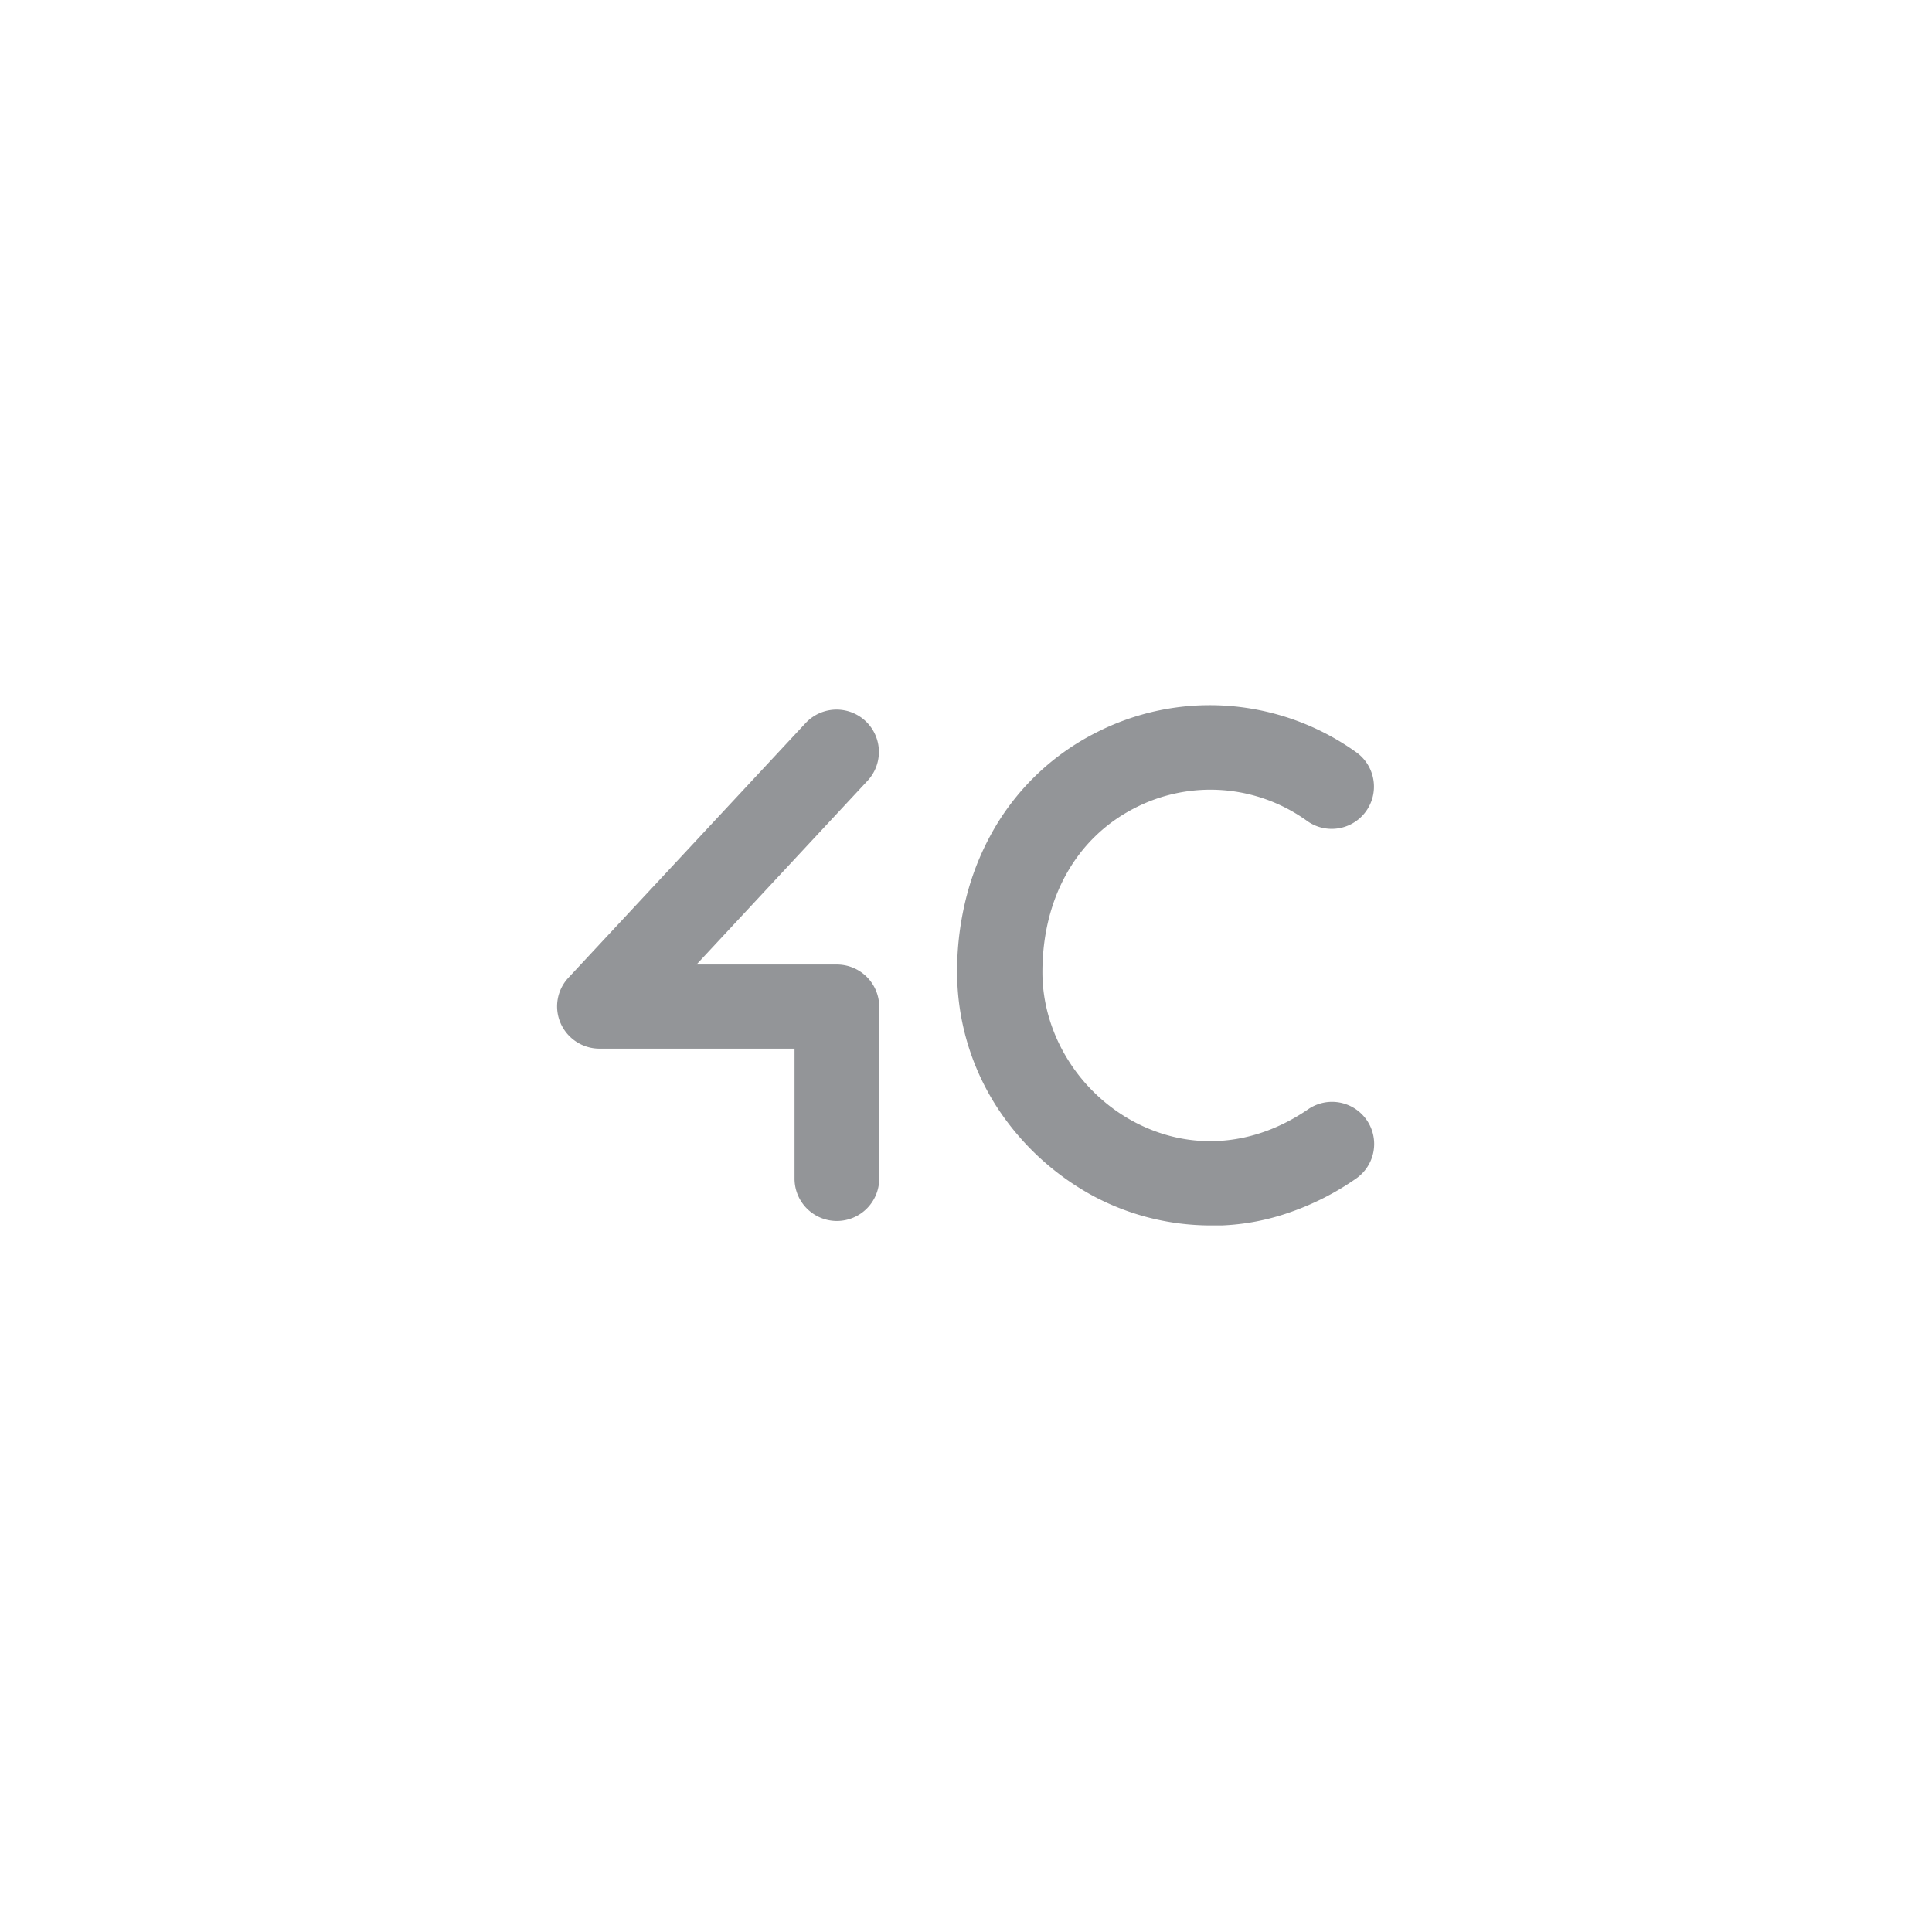 <svg xmlns="http://www.w3.org/2000/svg" xmlns:xlink="http://www.w3.org/1999/xlink" width="600" height="600" viewBox="0 0 600 600"><defs><clipPath id="b"><rect width="600" height="600"/></clipPath></defs><g id="a" clip-path="url(#b)"><rect width="600" height="600" fill="rgba(51,51,51,0)"/><path d="M344.786,373.786a77.579,77.579,0,0,1-35.683-8.829,82.4,82.4,0,0,1-30.809-28.418,77.5,77.5,0,0,1-12.048-41.477,93.11,93.11,0,0,1,3.219-24.555,83.259,83.259,0,0,1,8.921-20.968A76.457,76.457,0,0,1,309.2,220.846a77.479,77.479,0,0,1,40.557-8.461,78.321,78.321,0,0,1,40.557,14.531,13.118,13.118,0,0,1-15.266,21.336,51.3,51.3,0,0,0-53.708-4.047c-18.117,9.289-28.6,27.958-28.6,50.949,0,19.129,11.312,37.43,28.785,46.627,17.29,9.013,36.786,7.541,53.708-4.047a13.087,13.087,0,1,1,14.9,21.52,83.784,83.784,0,0,1-20.6,10.484,72.4,72.4,0,0,1-21.06,4.047Zm-115.877-1.38a13.148,13.148,0,0,1-13.151-13.151V318.882H155.152a13.188,13.188,0,0,1-12.048-7.909,13.016,13.016,0,0,1,2.483-14.163l73.665-79.091a13.144,13.144,0,0,1,19.221,17.933l-53.156,57.111h43.592a13.148,13.148,0,0,1,13.151,13.151V359.44A13.171,13.171,0,0,1,228.909,372.407Z" transform="translate(30.991 6.779)" fill="#939598"/></g></svg>